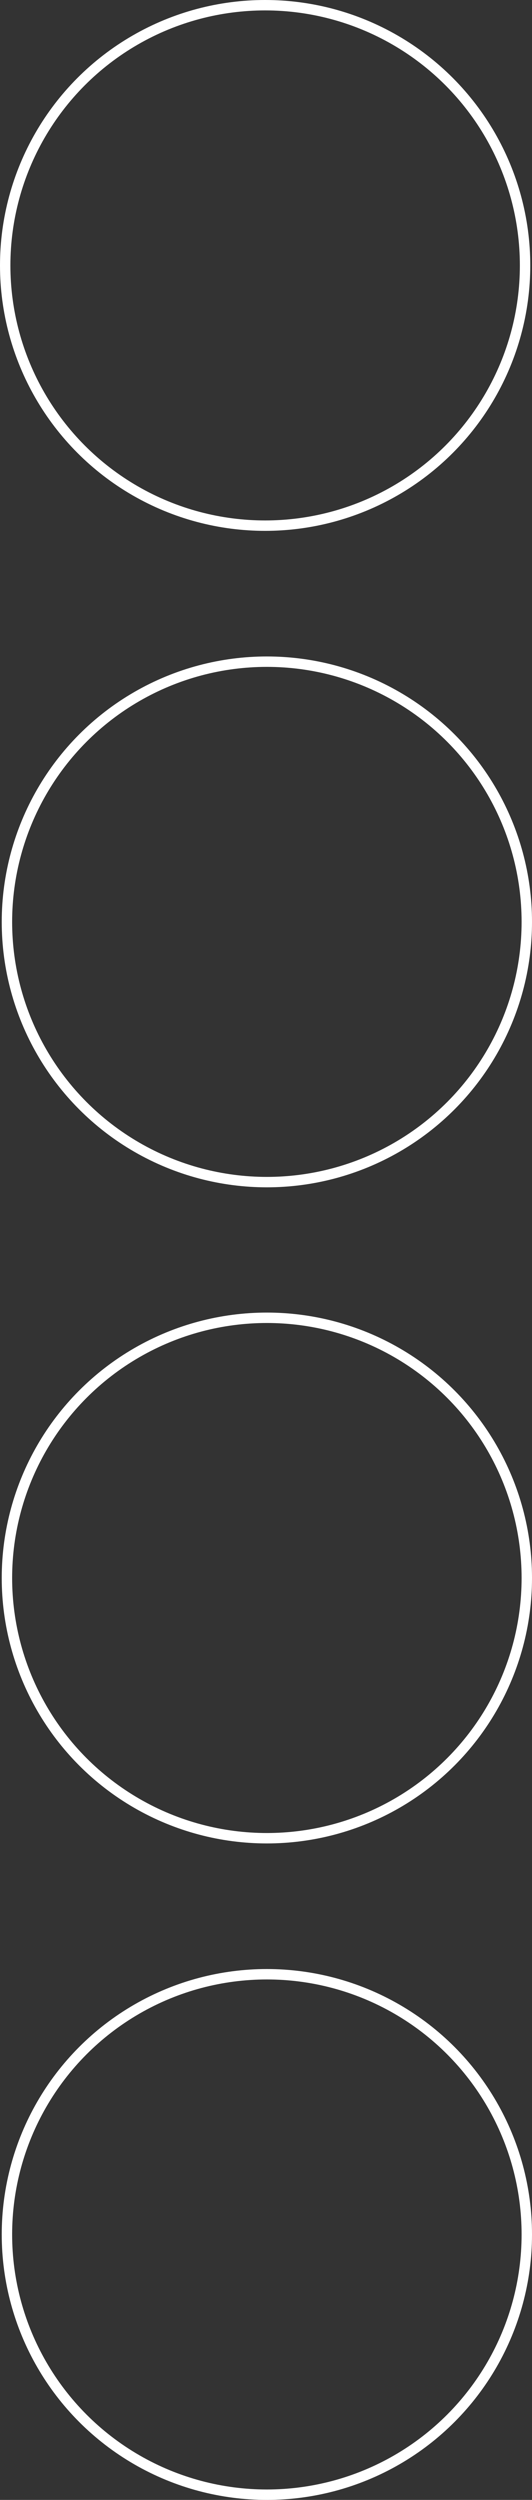 <?xml version="1.0" encoding="UTF-8"?>
<svg id="Laag_1" xmlns="http://www.w3.org/2000/svg" version="1.1" viewBox="0 0 153.5 720.5">
  <rect x="0" y="0" width="153.5" height="720.5" fill="#333333" stroke="none"/>
  <!-- Generator: Adobe Illustrator 29.0.0, SVG Export Plug-In . SVG Version: 2.1.0 Build 186)  -->
  <defs>
    <style>
      .st0 {
        fill: none;
        stroke: #fff;
        stroke-miterlimit: 10;
        stroke-width: 3px;
      }
    </style>
  </defs>
  <circle class="st0" cx="76.5" cy="76.5" r="75"/>
  <circle class="st0" cx="77" cy="265.7" r="75"/>
  <circle class="st0" cx="77" cy="454.8" r="75"/>
  <circle class="st0" cx="77" cy="644" r="75"/>
</svg>